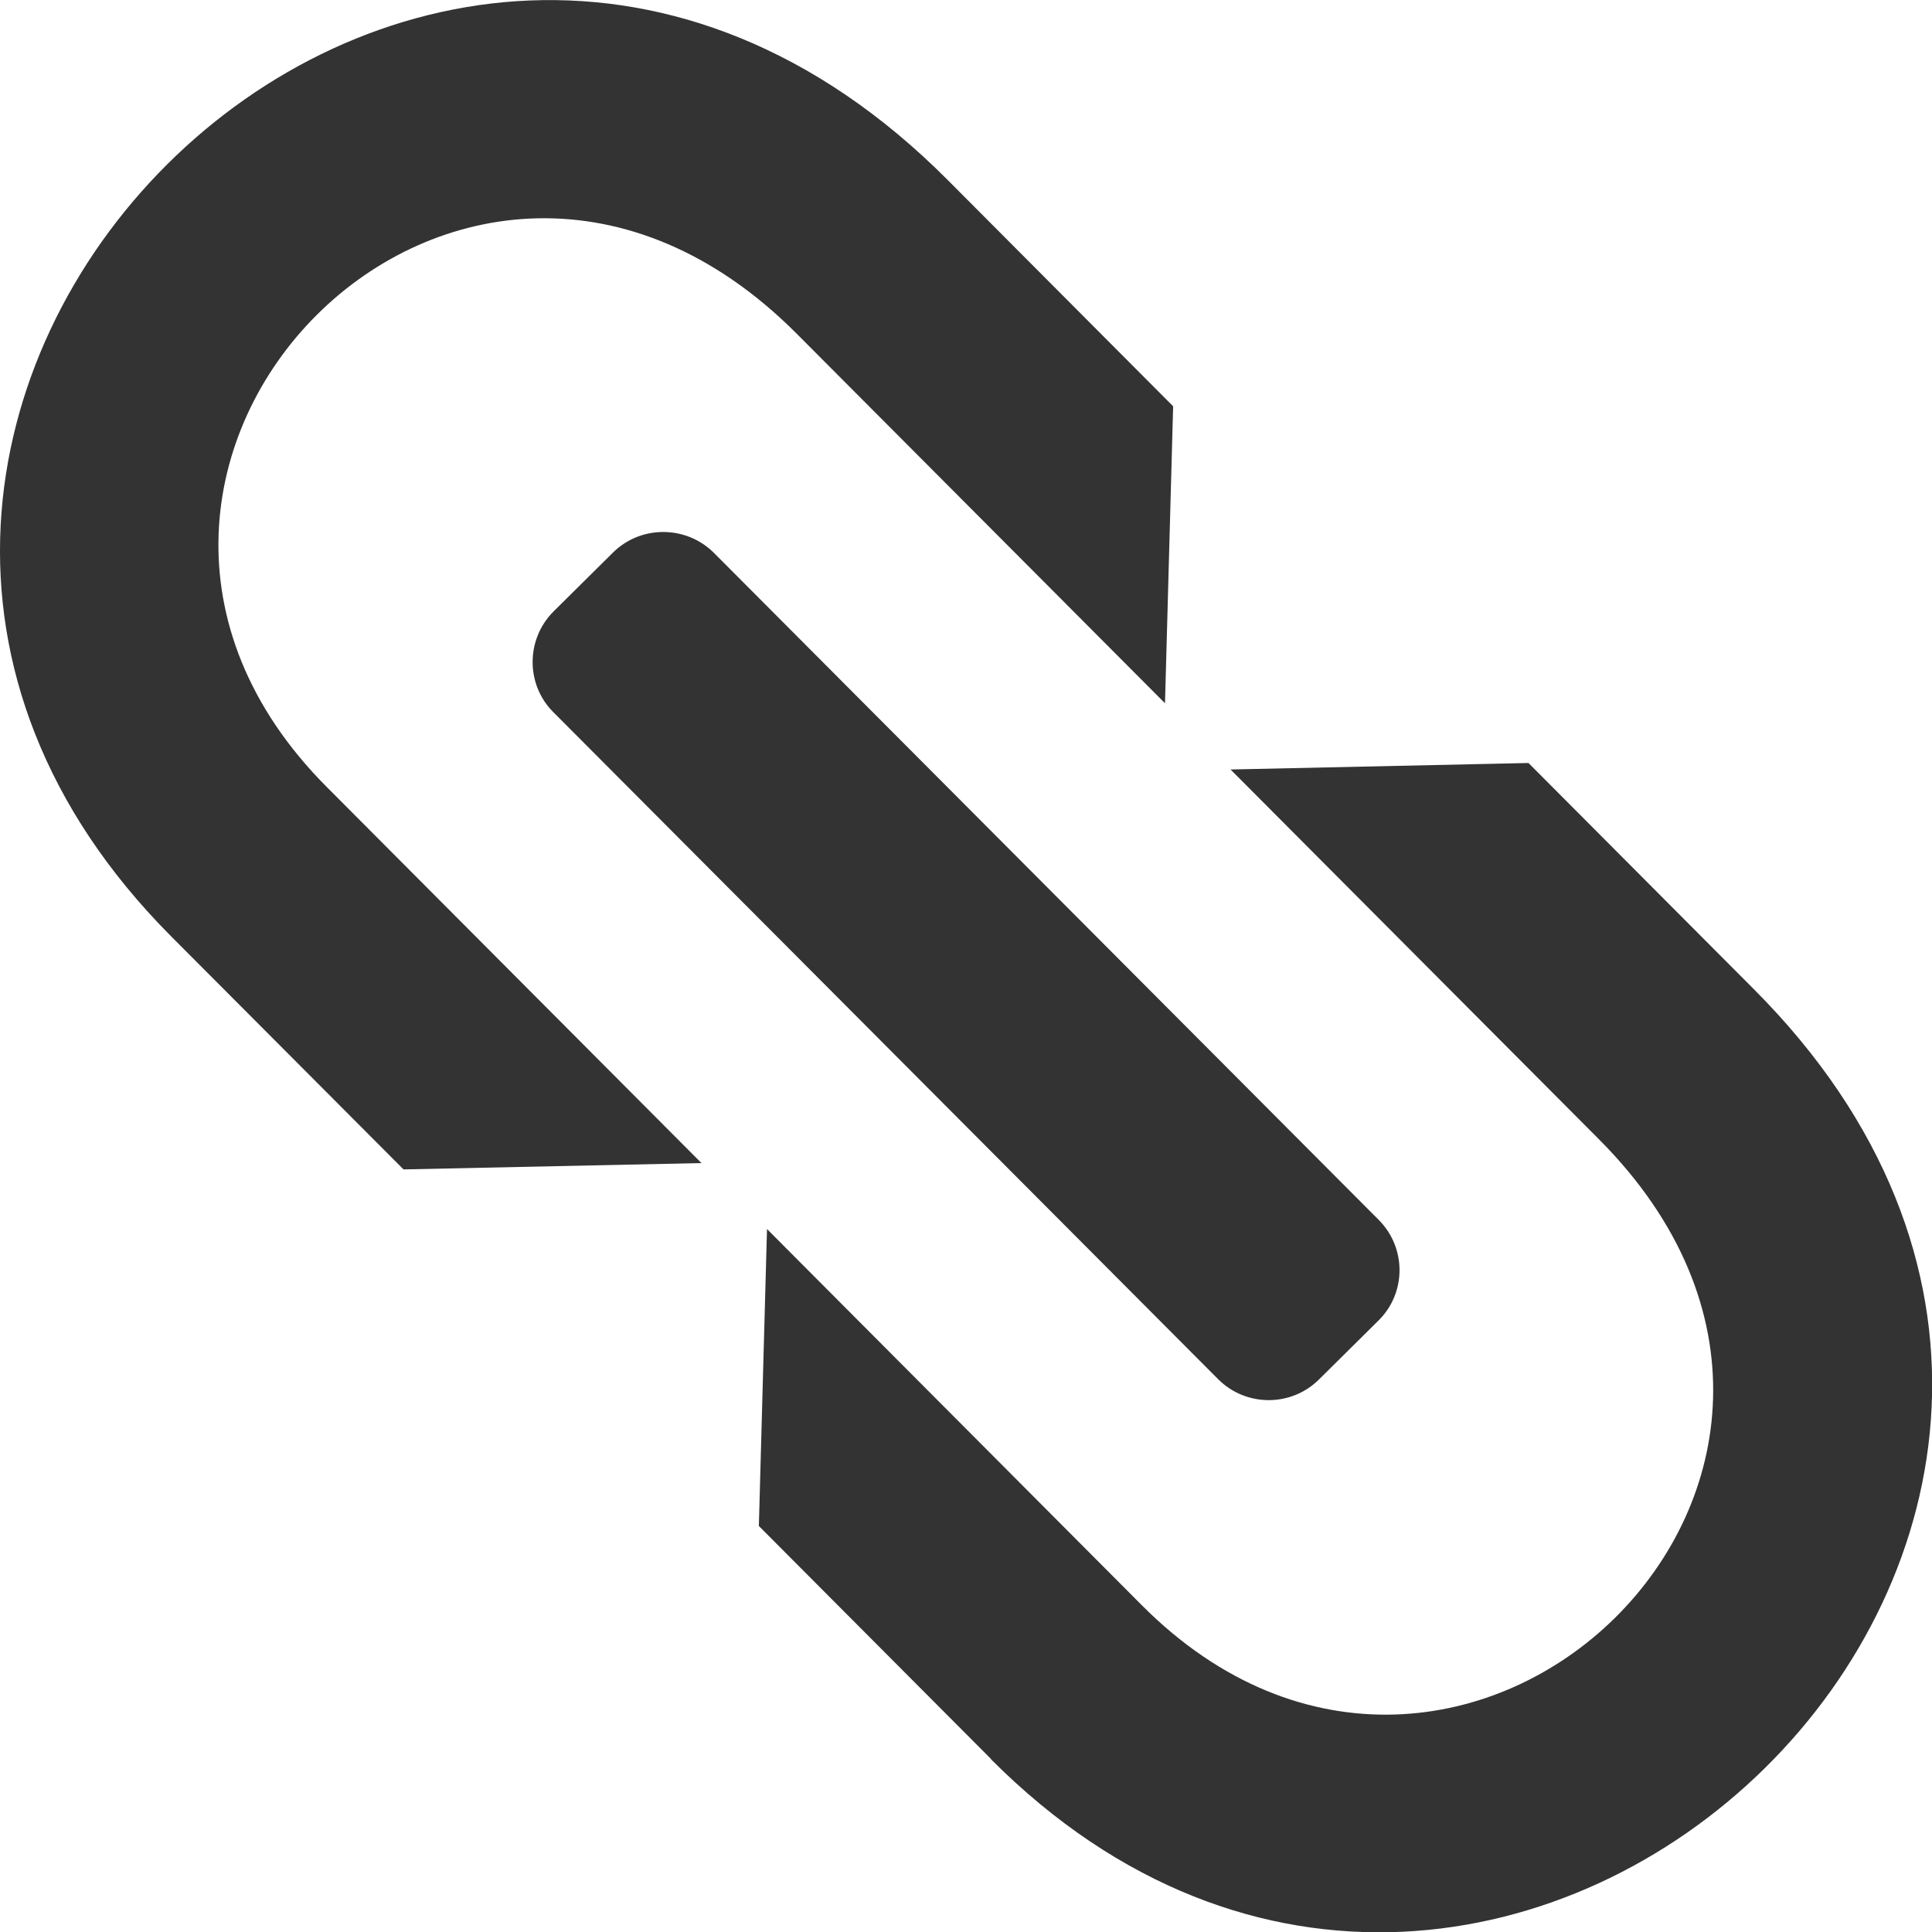 <svg width="14" height="14" viewBox="0 0 14 14" fill="none" xmlns="http://www.w3.org/2000/svg">
<g clip-path="url(#clip0_496_3752)">
<path fill-rule="evenodd" clip-rule="evenodd" d="M9.558 9.996L9.989 9.569C10.192 9.369 10.192 9.042 9.991 8.84L5.173 4.006C4.972 3.806 4.644 3.804 4.442 4.004L4.011 4.431C3.81 4.632 3.809 4.96 4.009 5.16L8.828 9.995C9.028 10.195 9.356 10.197 9.558 9.996ZM7.181 12.746L5.499 11.058L5.558 8.906L8.274 11.632C10.585 13.952 14.005 10.68 11.585 8.254L8.917 5.576L11.076 5.529L12.711 7.17C16.565 11.036 10.91 16.489 7.181 12.748V12.746ZM1.242 6.787L2.924 8.474L5.083 8.428L2.368 5.703C0.055 3.383 3.355 -0.007 5.773 2.418L8.442 5.096L8.501 2.944L6.866 1.303C3.015 -2.56 -2.49 3.042 1.242 6.787Z" fill="#333333"/>
</g>
<defs>
<clipPath id="clip0_496_3752">
<rect width="14" height="14" fill="white"/>
</clipPath>
</defs>
</svg>
